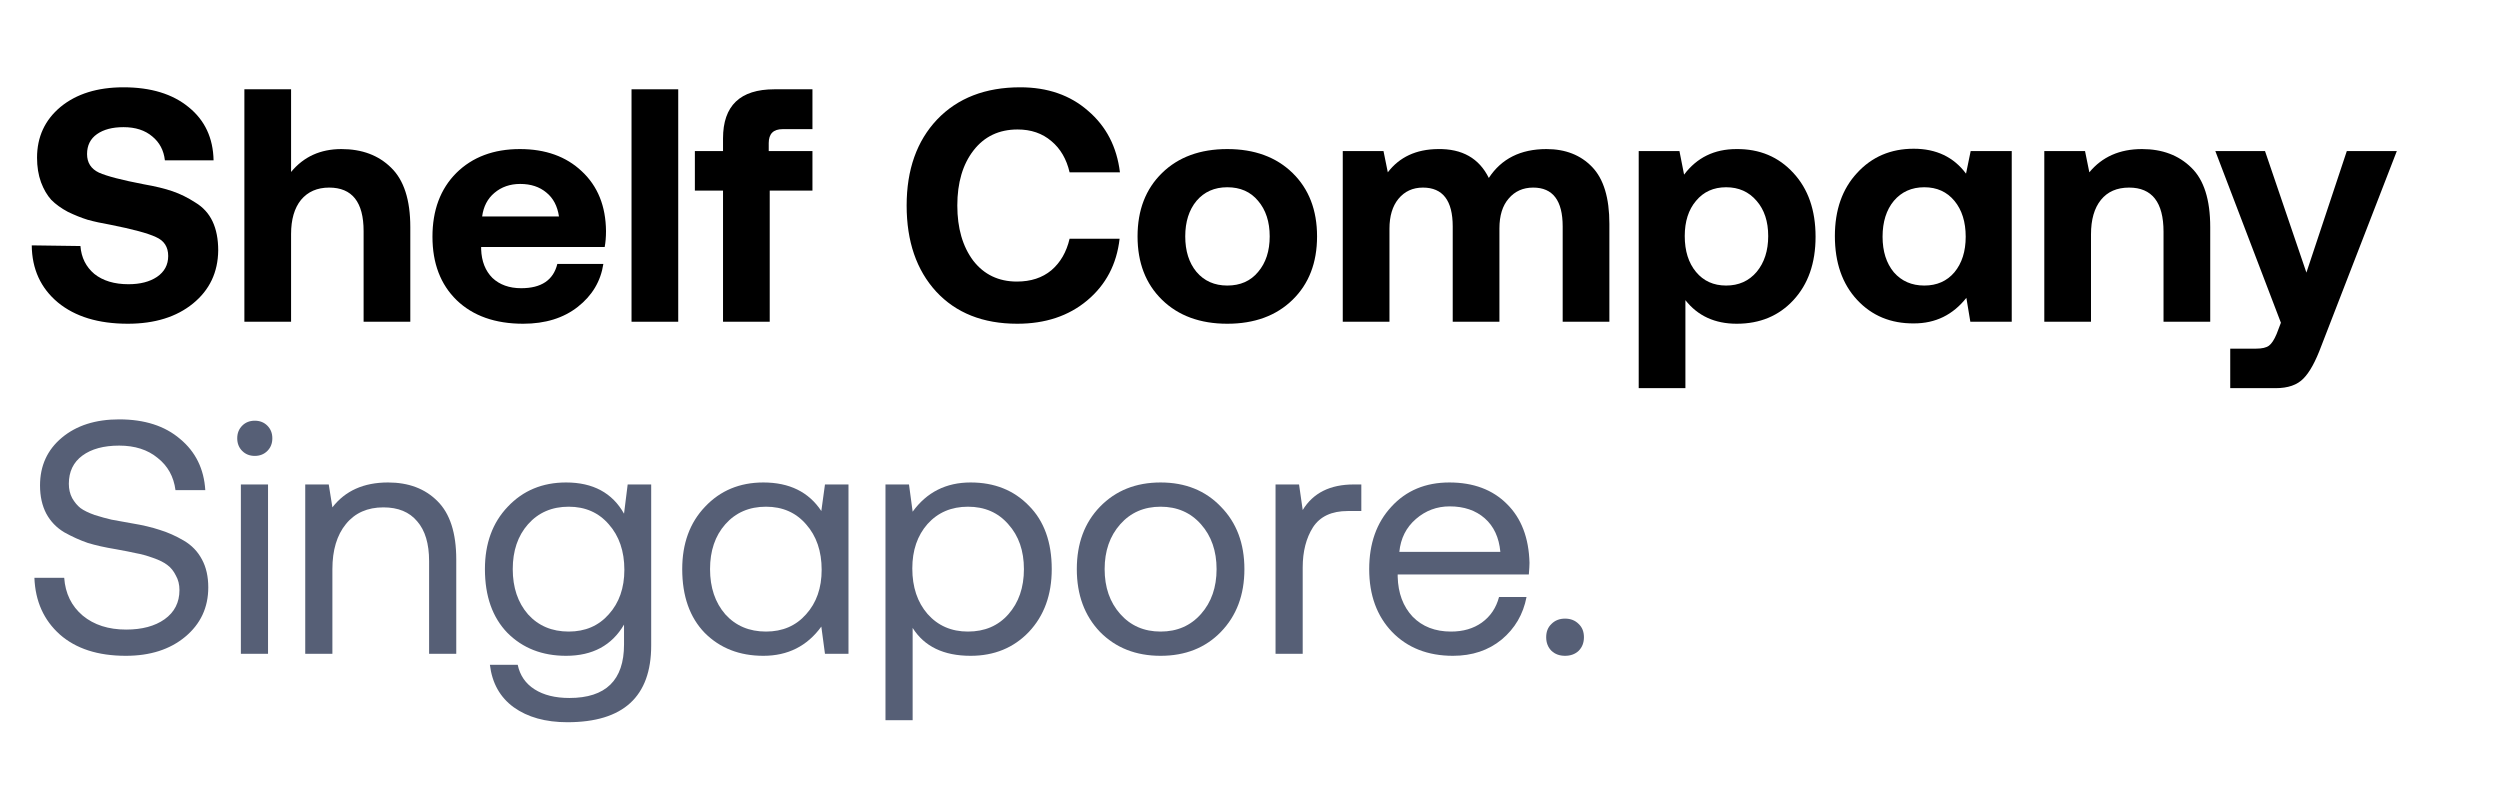 <svg width="630" height="203" viewBox="0 0 630 203" fill="none" xmlns="http://www.w3.org/2000/svg">
<path d="M20.269 62C20.491 64.901 21.66 67.244 23.774 69.029C25.944 70.759 28.81 71.623 32.371 71.623C35.32 71.623 37.712 71.01 39.549 69.782C41.44 68.499 42.386 66.742 42.386 64.51C42.386 62.223 41.357 60.633 39.298 59.741C37.295 58.792 33.484 57.76 27.864 56.644C25.638 56.254 23.719 55.835 22.105 55.389C20.491 54.887 18.822 54.218 17.097 53.381C15.428 52.488 14.037 51.484 12.924 50.368C11.867 49.197 11.005 47.718 10.337 45.933C9.669 44.092 9.335 42.028 9.335 39.741C9.335 34.496 11.311 30.229 15.261 26.937C19.267 23.646 24.553 22 31.119 22C38.019 22 43.499 23.674 47.561 27.021C51.623 30.312 53.709 34.776 53.821 40.41H41.552C41.273 37.9 40.216 35.891 38.38 34.385C36.544 32.823 34.124 32.042 31.119 32.042C28.337 32.042 26.111 32.628 24.442 33.799C22.773 34.971 21.938 36.644 21.938 38.82C21.938 40.996 22.94 42.558 24.943 43.506C26.946 44.399 30.702 45.375 36.21 46.435C39.103 46.937 41.524 47.523 43.471 48.193C45.419 48.862 47.338 49.81 49.23 51.038C51.178 52.209 52.624 53.799 53.57 55.807C54.516 57.816 54.989 60.243 54.989 63.088C54.934 68.611 52.819 73.074 48.646 76.477C44.473 79.88 38.992 81.582 32.204 81.582C24.804 81.582 18.933 79.796 14.594 76.226C10.254 72.6 8.056 67.802 8 61.833L20.269 62Z" fill="black"/>
<path d="M61.583 22.502H73.351V43.339C76.522 39.489 80.751 37.565 86.037 37.565C91.212 37.565 95.385 39.127 98.556 42.251C101.783 45.375 103.397 50.368 103.397 57.23V81.079H91.629V58.234C91.629 50.926 88.736 47.272 82.949 47.272C79.944 47.272 77.579 48.304 75.855 50.368C74.185 52.432 73.351 55.305 73.351 58.987V81.079H61.583V22.502Z" fill="black"/>
<path d="M131.848 81.582C124.782 81.582 119.19 79.601 115.073 75.64C111.011 71.679 108.98 66.352 108.98 59.657C108.98 52.962 110.983 47.607 114.989 43.59C119.051 39.573 124.393 37.565 131.014 37.565C137.468 37.565 142.671 39.434 146.621 43.172C150.627 46.909 152.658 51.93 152.714 58.234C152.714 59.741 152.603 61.08 152.38 62.251H121.249V62.837C121.36 65.849 122.306 68.248 124.086 70.034C125.923 71.763 128.343 72.628 131.348 72.628C136.411 72.628 139.443 70.591 140.445 66.519H152.046C151.379 70.87 149.236 74.469 145.62 77.314C142.003 80.159 137.413 81.582 131.848 81.582ZM140.862 54.552C140.473 51.93 139.416 49.922 137.691 48.527C135.966 47.077 133.768 46.352 131.097 46.352C128.538 46.352 126.368 47.105 124.587 48.611C122.862 50.061 121.833 52.042 121.499 54.552H140.862Z" fill="black"/>
<path d="M159.145 22.502H170.913V81.079H159.145V22.502Z" fill="black"/>
<path d="M175.108 38.067H182.202V34.887C182.202 26.63 186.514 22.502 195.139 22.502H204.737V32.544H197.225C194.888 32.544 193.72 33.715 193.72 36.059V38.067H204.737V48.025H193.97V81.079H182.202V48.025H175.108V38.067Z" fill="black"/>
<path d="M256.35 81.582C247.725 81.582 240.909 78.876 235.901 73.464C230.949 68.053 228.473 60.828 228.473 51.791C228.473 42.753 231.033 35.529 236.152 30.117C241.326 24.706 248.309 22 257.101 22C264 22 269.704 23.98 274.21 27.941C278.773 31.847 281.444 37.007 282.223 43.423H269.537C268.758 40.075 267.227 37.453 264.946 35.556C262.665 33.604 259.827 32.628 256.433 32.628C251.759 32.628 248.059 34.385 245.333 37.9C242.606 41.414 241.243 46.045 241.243 51.791C241.243 57.481 242.578 62.112 245.249 65.682C247.976 69.197 251.648 70.954 256.266 70.954C259.772 70.954 262.665 70.006 264.946 68.109C267.227 66.156 268.758 63.506 269.537 60.159H282.139C281.416 66.575 278.69 71.763 273.96 75.724C269.286 79.629 263.416 81.582 256.35 81.582Z" fill="black"/>
<path d="M309.281 71.958C312.564 71.958 315.151 70.814 317.043 68.527C318.99 66.24 319.964 63.255 319.964 59.573C319.964 55.891 318.99 52.907 317.043 50.619C315.151 48.332 312.564 47.188 309.281 47.188C306.054 47.188 303.466 48.332 301.519 50.619C299.627 52.907 298.681 55.891 298.681 59.573C298.681 63.255 299.627 66.24 301.519 68.527C303.466 70.814 306.054 71.958 309.281 71.958ZM325.723 75.556C321.605 79.573 316.125 81.582 309.281 81.582C302.437 81.582 296.956 79.573 292.839 75.556C288.721 71.54 286.663 66.212 286.663 59.573C286.663 52.934 288.721 47.607 292.839 43.59C296.956 39.573 302.437 37.565 309.281 37.565C316.125 37.565 321.605 39.573 325.723 43.59C329.84 47.607 331.899 52.934 331.899 59.573C331.899 66.212 329.84 71.54 325.723 75.556Z" fill="black"/>
<path d="M338.376 81.079V38.067H348.642L349.727 43.423C352.676 39.573 356.877 37.621 362.33 37.565C368.451 37.453 372.735 39.88 375.183 44.845C378.355 39.992 383.196 37.565 389.706 37.565C394.491 37.565 398.33 39.071 401.223 42.084C404.117 45.096 405.563 49.866 405.563 56.393V81.079H393.795V57.063C393.795 50.536 391.319 47.272 386.367 47.272C383.808 47.272 381.749 48.193 380.191 50.033C378.633 51.819 377.854 54.329 377.854 57.565V81.079H366.086V57.063C366.086 50.536 363.582 47.272 358.574 47.272C356.015 47.272 353.956 48.22 352.398 50.117C350.896 51.958 350.145 54.469 350.145 57.648V81.079H338.376Z" fill="black"/>
<path d="M437.576 37.565C443.418 37.509 448.203 39.517 451.931 43.59C455.659 47.607 457.523 52.962 457.523 59.657C457.523 66.296 455.659 71.623 451.931 75.64C448.259 79.601 443.501 81.582 437.659 81.582C432.15 81.582 427.838 79.601 424.722 75.64V97.816H412.954V38.067H423.22L424.389 44.008C427.616 39.713 432.011 37.565 437.576 37.565ZM442.667 50.619C440.719 48.332 438.16 47.188 434.988 47.188C431.817 47.188 429.285 48.332 427.393 50.619C425.501 52.851 424.555 55.807 424.555 59.489C424.555 63.227 425.501 66.24 427.393 68.527C429.285 70.814 431.817 71.958 434.988 71.958C438.16 71.958 440.719 70.814 442.667 68.527C444.614 66.184 445.588 63.172 445.588 59.489C445.588 55.807 444.614 52.851 442.667 50.619Z" fill="black"/>
<path d="M482.253 37.481C487.929 37.481 492.324 39.573 495.44 43.757L496.609 38.067H506.958V81.079H496.525L495.524 75.054C492.129 79.35 487.734 81.498 482.337 81.498C476.494 81.554 471.709 79.573 467.981 75.556C464.253 71.54 462.389 66.184 462.389 59.489C462.389 52.907 464.253 47.607 467.981 43.59C471.709 39.517 476.466 37.481 482.253 37.481ZM492.519 50.619C490.627 48.332 488.095 47.188 484.924 47.188C481.752 47.188 479.193 48.332 477.245 50.619C475.354 52.907 474.408 55.919 474.408 59.657C474.408 63.339 475.354 66.324 477.245 68.611C479.193 70.842 481.752 71.958 484.924 71.958C488.095 71.958 490.627 70.842 492.519 68.611C494.411 66.324 495.357 63.339 495.357 59.657C495.357 55.919 494.411 52.907 492.519 50.619Z" fill="black"/>
<path d="M515.163 38.067H525.428L526.513 43.423C529.741 39.517 534.164 37.565 539.784 37.565C544.903 37.565 549.048 39.127 552.22 42.251C555.391 45.319 556.977 50.312 556.977 57.23V81.079H545.209V58.402C545.209 50.982 542.316 47.272 536.529 47.272C533.469 47.272 531.104 48.304 529.435 50.368C527.765 52.432 526.931 55.333 526.931 59.071V81.079H515.163V38.067Z" fill="black"/>
<path d="M558.263 38.067H570.782L581.215 68.695L591.397 38.067H604L584.971 87.188C583.524 91.093 582.022 93.827 580.464 95.389C578.906 97.007 576.569 97.816 573.453 97.816H562.019V87.858H568.529C570.031 87.858 571.116 87.607 571.784 87.105C572.451 86.603 573.091 85.626 573.703 84.176L574.788 81.331L558.263 38.067Z" fill="black"/>
<path d="M16.179 145.598C16.457 149.559 18.015 152.739 20.853 155.138C23.691 157.481 27.335 158.653 31.787 158.653C35.793 158.653 39.02 157.788 41.468 156.059C43.972 154.273 45.224 151.819 45.224 148.695C45.224 147.3 44.918 146.073 44.306 145.013C43.749 143.897 43.054 143.032 42.219 142.418C41.385 141.749 40.161 141.135 38.547 140.577C36.989 140.02 35.57 139.629 34.291 139.406C33.066 139.127 31.369 138.792 29.199 138.402C26.473 137.955 24.108 137.425 22.105 136.812C20.158 136.142 18.182 135.25 16.179 134.134C14.232 132.962 12.729 131.4 11.672 129.448C10.615 127.439 10.086 125.068 10.086 122.335C10.086 117.37 11.923 113.353 15.595 110.285C19.267 107.216 24.08 105.682 30.034 105.682C36.433 105.682 41.552 107.328 45.391 110.619C49.286 113.855 51.4 118.151 51.734 123.506H44.222C43.777 120.103 42.275 117.397 39.716 115.389C37.212 113.325 33.984 112.293 30.034 112.293C26.139 112.293 23.051 113.13 20.77 114.803C18.488 116.477 17.348 118.848 17.348 121.916C17.348 123.255 17.626 124.455 18.182 125.515C18.794 126.575 19.49 127.411 20.269 128.025C21.104 128.639 22.3 129.225 23.858 129.782C25.471 130.285 26.89 130.675 28.114 130.954C29.338 131.177 31.035 131.484 33.206 131.874C35.932 132.321 38.297 132.879 40.3 133.548C42.303 134.162 44.306 135.054 46.309 136.226C48.312 137.397 49.842 138.987 50.9 140.996C51.957 142.948 52.485 145.292 52.485 148.025C52.485 153.102 50.538 157.258 46.643 160.494C42.804 163.674 37.824 165.264 31.703 165.264C24.692 165.264 19.156 163.478 15.094 159.908C11.033 156.282 8.89 151.512 8.668 145.598H16.179Z" fill="#565F76"/>
<path d="M60.7 122.084H67.544V164.762H60.7V122.084ZM67.377 113.632C66.542 114.469 65.485 114.887 64.205 114.887C62.925 114.887 61.868 114.469 61.034 113.632C60.199 112.795 59.782 111.735 59.782 110.452C59.782 109.169 60.199 108.109 61.034 107.272C61.868 106.435 62.925 106.017 64.205 106.017C65.485 106.017 66.542 106.435 67.377 107.272C68.211 108.109 68.629 109.169 68.629 110.452C68.629 111.735 68.211 112.795 67.377 113.632Z" fill="#565F76"/>
<path d="M76.919 122.084H82.845L83.763 127.858C86.99 123.674 91.664 121.582 97.785 121.582C102.96 121.582 107.105 123.144 110.221 126.268C113.392 129.392 114.978 134.301 114.978 140.996V164.762H108.134V141.414C108.134 137.007 107.133 133.66 105.13 131.372C103.182 129.029 100.344 127.858 96.616 127.858C92.61 127.858 89.466 129.252 87.185 132.042C84.904 134.831 83.763 138.625 83.763 143.423V164.762H76.919V122.084Z" fill="#565F76"/>
<path d="M130.464 167.523C131.021 170.201 132.439 172.265 134.721 173.715C137.002 175.166 139.923 175.891 143.484 175.891C152.665 175.891 157.255 171.4 157.255 162.418V157.397C154.195 162.642 149.327 165.264 142.65 165.264C136.64 165.264 131.716 163.339 127.877 159.49C124.093 155.584 122.201 150.229 122.201 143.423C122.201 136.951 124.121 131.707 127.96 127.69C131.8 123.618 136.696 121.582 142.65 121.582C149.438 121.582 154.306 124.204 157.255 129.448L158.174 122.084H164.099V162.669C164.099 175.556 157.061 182 142.983 182C137.475 182 132.968 180.745 129.463 178.234C126.013 175.724 124.01 172.153 123.453 167.523H130.464ZM157.339 143.59C157.339 138.904 156.031 135.082 153.416 132.126C150.857 129.169 147.49 127.69 143.317 127.69C139.089 127.69 135.667 129.169 133.051 132.126C130.492 135.027 129.212 138.792 129.212 143.423C129.212 148.053 130.492 151.847 133.051 154.803C135.667 157.704 139.089 159.155 143.317 159.155C147.49 159.155 150.857 157.704 153.416 154.803C156.031 151.902 157.339 148.165 157.339 143.59Z" fill="#565F76"/>
<path d="M192.368 121.582C198.934 121.582 203.802 123.98 206.974 128.778L207.892 122.084H213.818V164.762H207.892L206.974 157.9C203.413 162.809 198.544 165.264 192.368 165.264C186.359 165.264 181.435 163.339 177.595 159.49C173.812 155.584 171.92 150.229 171.92 143.423C171.92 136.951 173.84 131.707 177.679 127.69C181.518 123.618 186.415 121.582 192.368 121.582ZM193.036 127.69C188.807 127.69 185.385 129.169 182.77 132.126C180.211 135.027 178.931 138.792 178.931 143.423C178.931 148.053 180.211 151.847 182.77 154.803C185.385 157.704 188.807 159.155 193.036 159.155C197.209 159.155 200.575 157.704 203.135 154.803C205.75 151.902 207.057 148.165 207.057 143.59C207.057 138.904 205.75 135.082 203.135 132.126C200.575 129.169 197.209 127.69 193.036 127.69Z" fill="#565F76"/>
<path d="M244.591 121.582C250.6 121.582 255.496 123.534 259.28 127.439C263.119 131.289 265.039 136.616 265.039 143.423C265.039 149.894 263.119 155.166 259.28 159.239C255.441 163.255 250.544 165.264 244.591 165.264C237.802 165.264 232.934 162.921 229.985 158.234V181.498H223.141V122.084H229.067L229.985 128.946C233.546 124.036 238.414 121.582 244.591 121.582ZM243.923 127.69C239.75 127.69 236.356 129.141 233.741 132.042C231.181 134.943 229.901 138.681 229.901 143.255C229.901 147.941 231.181 151.763 233.741 154.72C236.356 157.676 239.75 159.155 243.923 159.155C248.152 159.155 251.546 157.704 254.105 154.803C256.72 151.847 258.028 148.053 258.028 143.423C258.028 138.792 256.72 135.027 254.105 132.126C251.546 129.169 248.152 127.69 243.923 127.69Z" fill="#565F76"/>
<path d="M282.291 154.72C284.906 157.676 288.3 159.155 292.473 159.155C296.646 159.155 300.04 157.676 302.655 154.72C305.27 151.763 306.578 147.997 306.578 143.423C306.578 138.848 305.27 135.082 302.655 132.126C300.04 129.169 296.646 127.69 292.473 127.69C288.3 127.69 284.906 129.169 282.291 132.126C279.675 135.082 278.368 138.848 278.368 143.423C278.368 147.997 279.675 151.763 282.291 154.72ZM307.663 159.239C303.768 163.255 298.705 165.264 292.473 165.264C286.241 165.264 281.15 163.255 277.199 159.239C273.305 155.166 271.357 149.894 271.357 143.423C271.357 136.951 273.305 131.707 277.199 127.69C281.15 123.618 286.241 121.582 292.473 121.582C298.705 121.582 303.768 123.618 307.663 127.69C311.614 131.707 313.589 136.951 313.589 143.423C313.589 149.894 311.614 155.166 307.663 159.239Z" fill="#565F76"/>
<path d="M321.437 122.084H327.363L328.281 128.527C330.896 124.232 335.18 122.084 341.134 122.084H343.054V128.778H339.632C335.57 128.778 332.649 130.145 330.868 132.879C329.143 135.612 328.281 138.987 328.281 143.004V164.762H321.437V122.084Z" fill="#565F76"/>
<path d="M366.154 165.264C359.811 165.264 354.692 163.255 350.797 159.239C346.958 155.222 345.038 149.95 345.038 143.423C345.038 136.951 346.902 131.707 350.63 127.69C354.358 123.618 359.227 121.582 365.236 121.582C371.301 121.582 376.142 123.395 379.759 127.021C383.375 130.591 385.267 135.529 385.434 141.833C385.434 142.446 385.378 143.423 385.267 144.762H352.216V145.347C352.327 149.476 353.579 152.823 355.972 155.389C358.42 157.9 361.647 159.155 365.653 159.155C368.714 159.155 371.301 158.402 373.415 156.895C375.585 155.333 377.032 153.186 377.755 150.452H384.683C383.848 154.803 381.762 158.374 378.423 161.163C375.085 163.897 370.995 165.264 366.154 165.264ZM378.089 139.071C377.755 135.445 376.448 132.628 374.167 130.619C371.885 128.611 368.936 127.607 365.32 127.607C362.092 127.607 359.255 128.667 356.807 130.787C354.358 132.907 352.967 135.668 352.633 139.071H378.089Z" fill="#565F76"/>
<path d="M390.973 164.008C390.083 163.116 389.638 161.972 389.638 160.577C389.638 159.183 390.083 158.067 390.973 157.23C391.863 156.338 393.004 155.891 394.395 155.891C395.786 155.891 396.927 156.338 397.817 157.23C398.707 158.067 399.152 159.183 399.152 160.577C399.152 161.972 398.707 163.116 397.817 164.008C396.927 164.845 395.786 165.264 394.395 165.264C393.004 165.264 391.863 164.845 390.973 164.008Z" fill="#565F76"/>
</svg>
